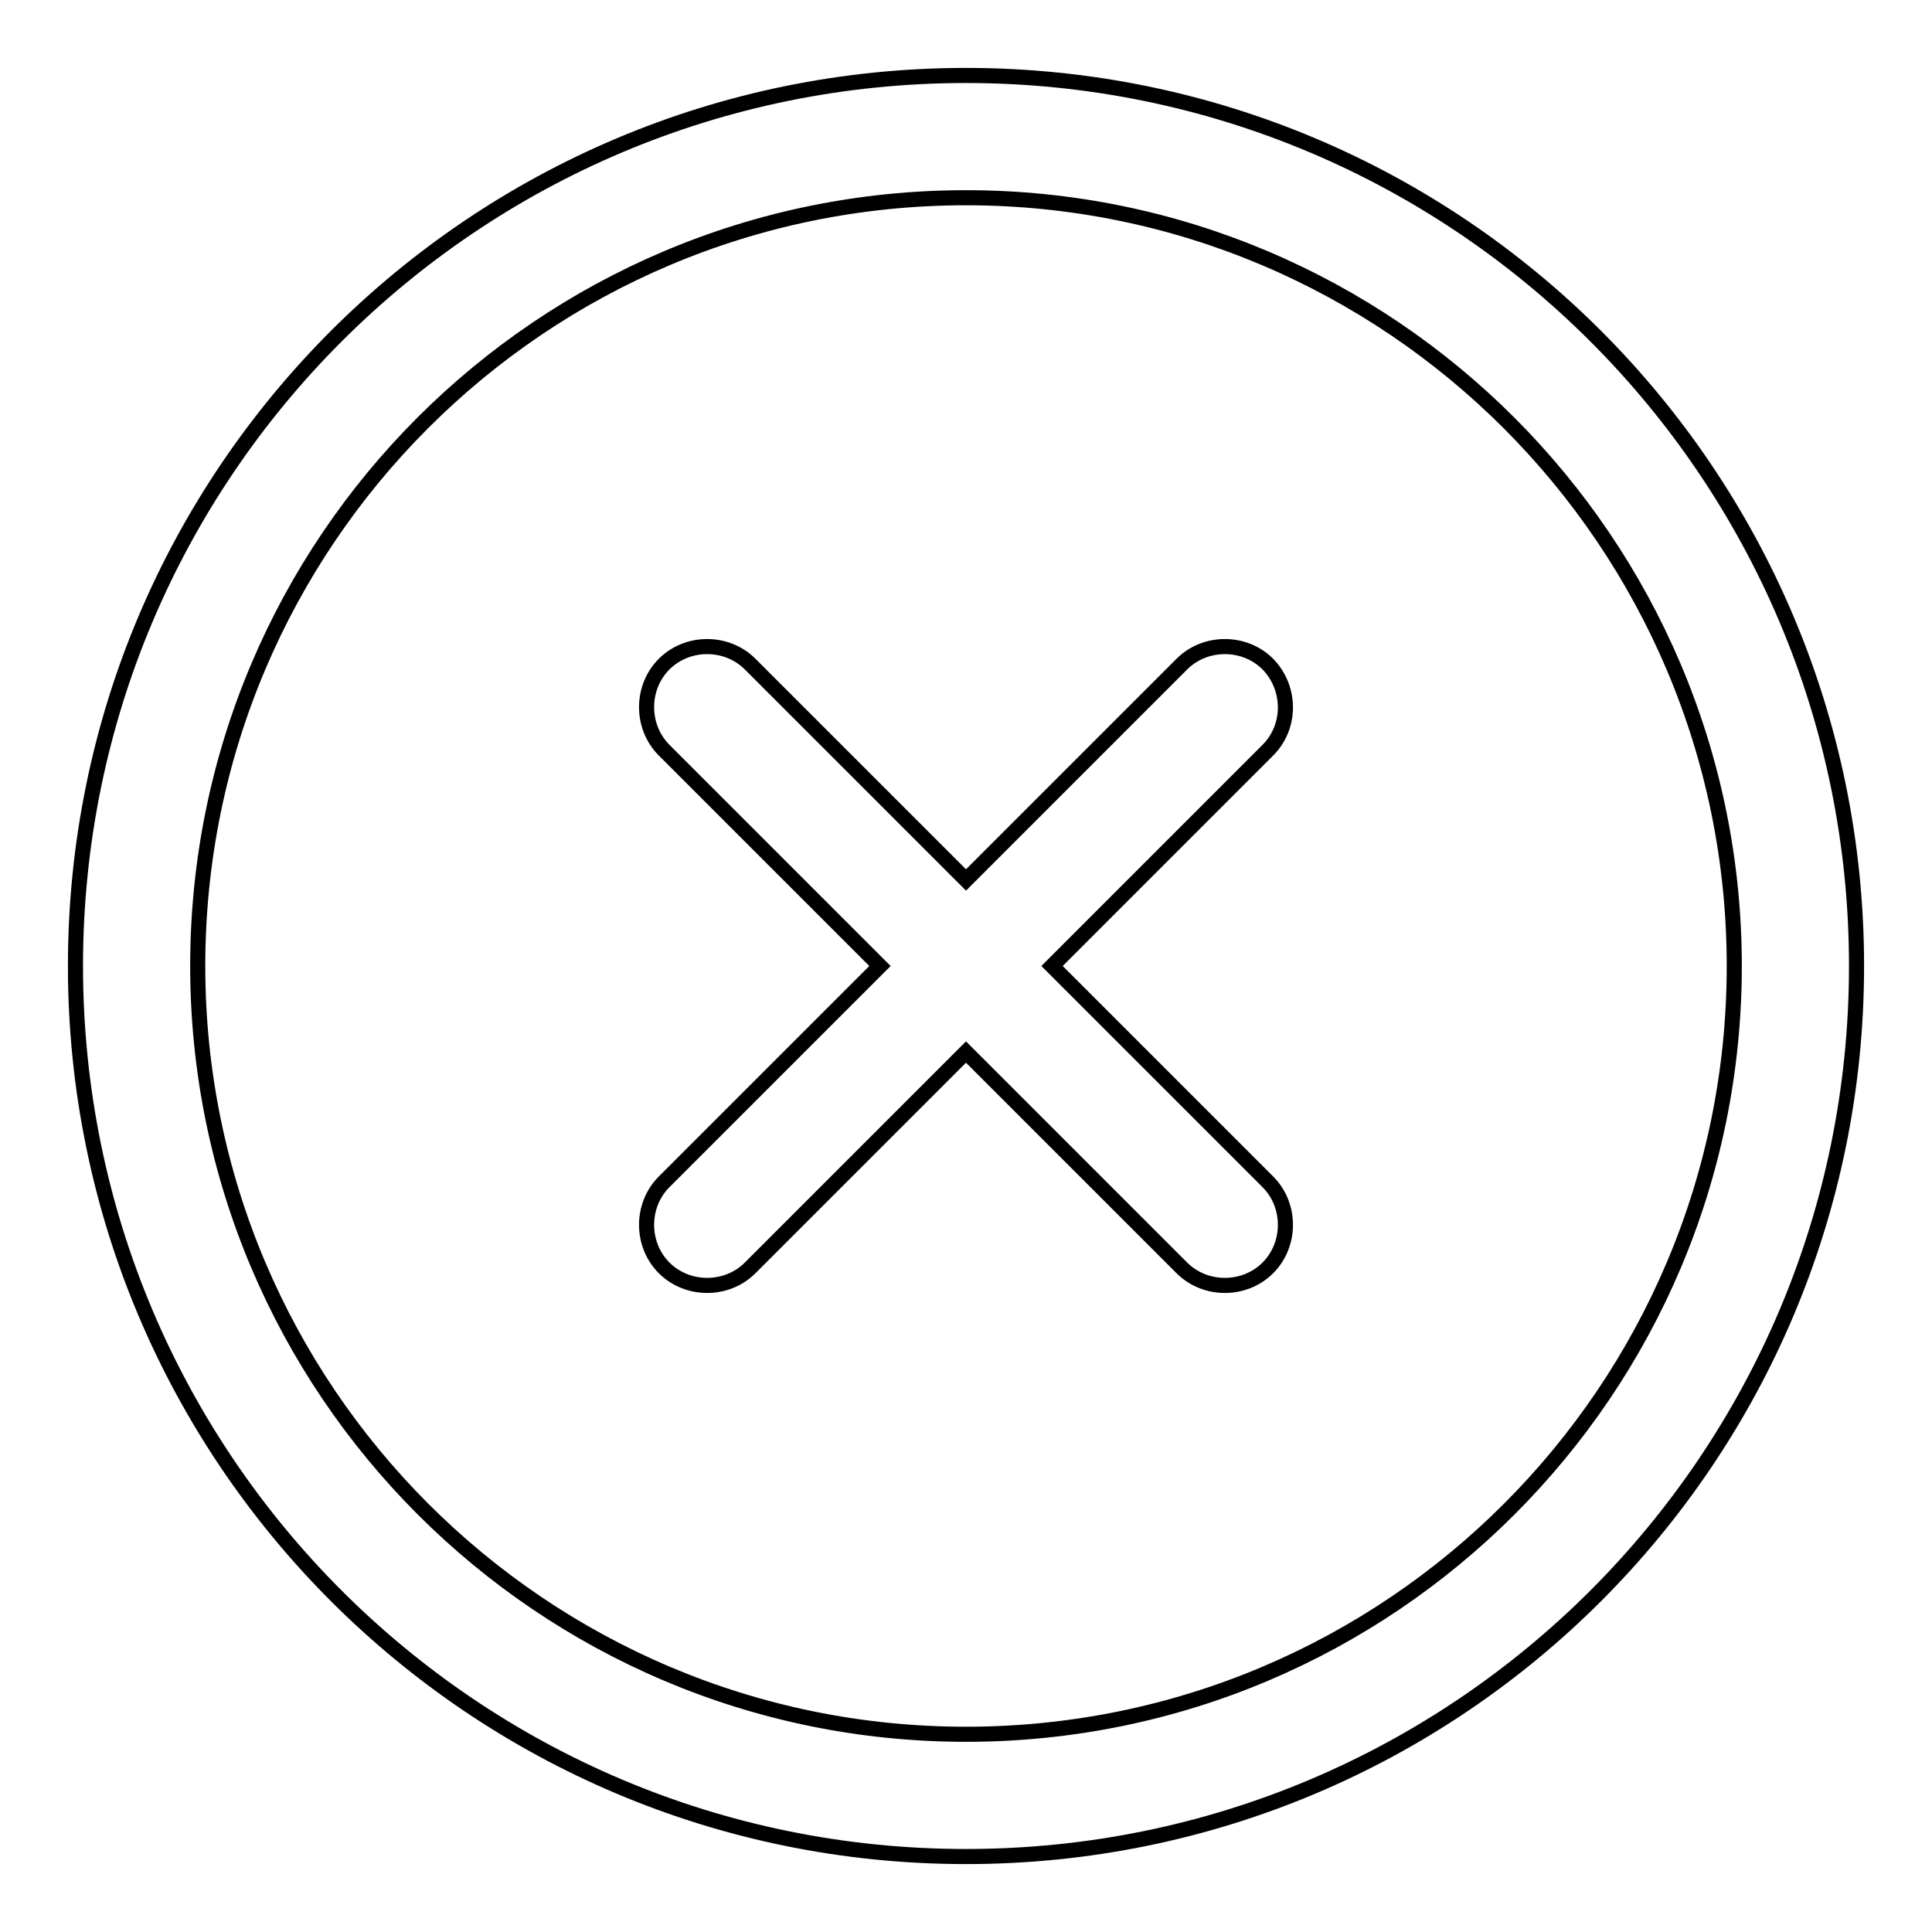<?xml version="1.0" encoding="utf-8"?>
<!-- Svg Vector Icons : http://www.onlinewebfonts.com/icon -->
<!DOCTYPE svg PUBLIC "-//W3C//DTD SVG 1.1//EN" "http://www.w3.org/Graphics/SVG/1.1/DTD/svg11.dtd">
<svg version="1.1" xmlns="http://www.w3.org/2000/svg" xmlns:xlink="http://www.w3.org/1999/xlink" x="0px" y="0px" viewBox="0 0 256 256" enable-background="new 0 0 256 256" xml:space="preserve">
<g> <path stroke-width="2" fill-opacity="0" stroke="#000000"  d="M128,10C62.8,10,10,62.8,10,128s52.8,118,118,118c65.2,0,118-52.8,118-118S193.2,10,128,10z M128,229.8 c-56.2,0-101.8-45.7-101.8-101.8C26.2,71.8,71.8,26.2,128,26.2c56.2,0,101.8,45.7,101.8,101.8C229.8,184.2,184.2,229.8,128,229.8z  M168,88c-3.1-3.1-8.3-3.1-11.4,0L128,116.6L99.4,88c-3.1-3.1-8.3-3.1-11.4,0c-3.1,3.1-3.1,8.3,0,11.4l28.6,28.6L88,156.6 c-3.1,3.1-3.1,8.3,0,11.4c3.1,3.1,8.3,3.1,11.4,0l28.6-28.6l28.6,28.6c3.1,3.1,8.3,3.1,11.4,0c3.1-3.1,3.1-8.3,0-11.4L139.4,128 L168,99.4C171.1,96.3,171.1,91.2,168,88z"/></g>
</svg>